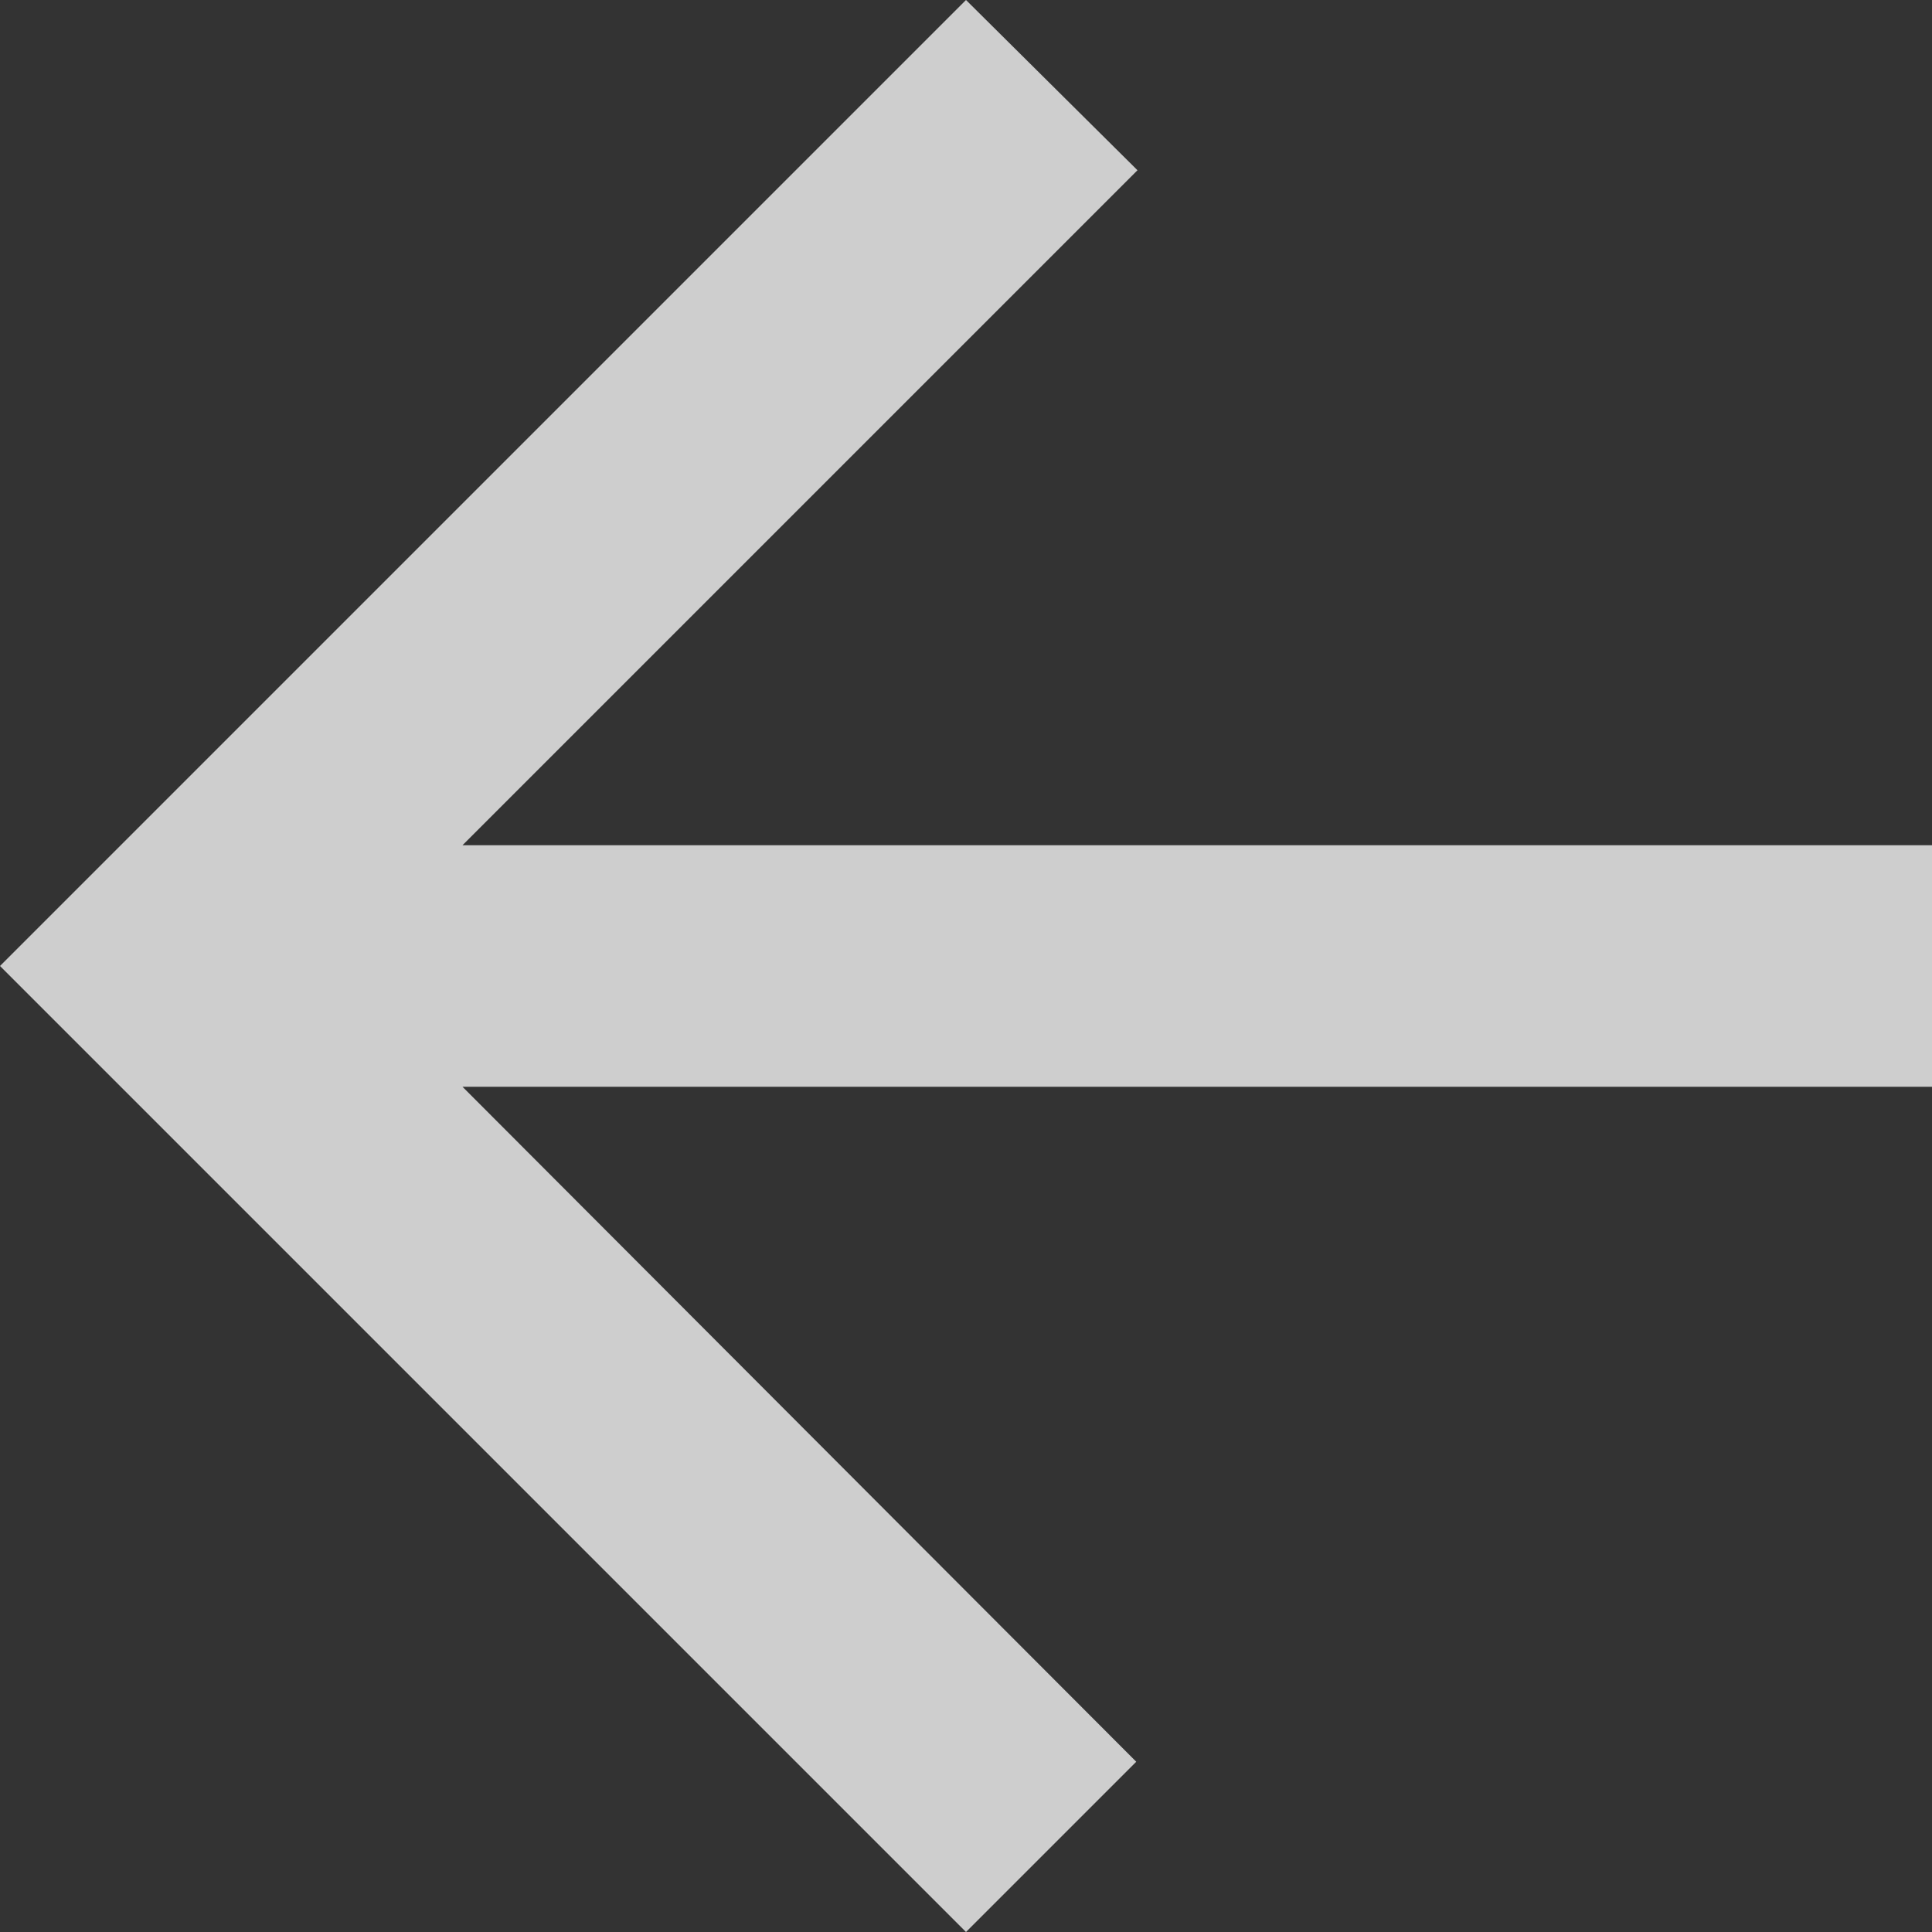 <svg xmlns="http://www.w3.org/2000/svg" width="50" height="50" viewBox="0 0 50 50">
  <rect x="0" y="0" width="50" height="50" fill="#333333" stroke="none"/>
  <path id="fleche-gauche" d="M56,27.875H17.969L35.438,10.406,31,6,6,31,31,56l4.406-4.406L17.969,34.125H56Z" transform="translate(-6 -6)" fill="#fff" opacity="0.76"/>
</svg>
